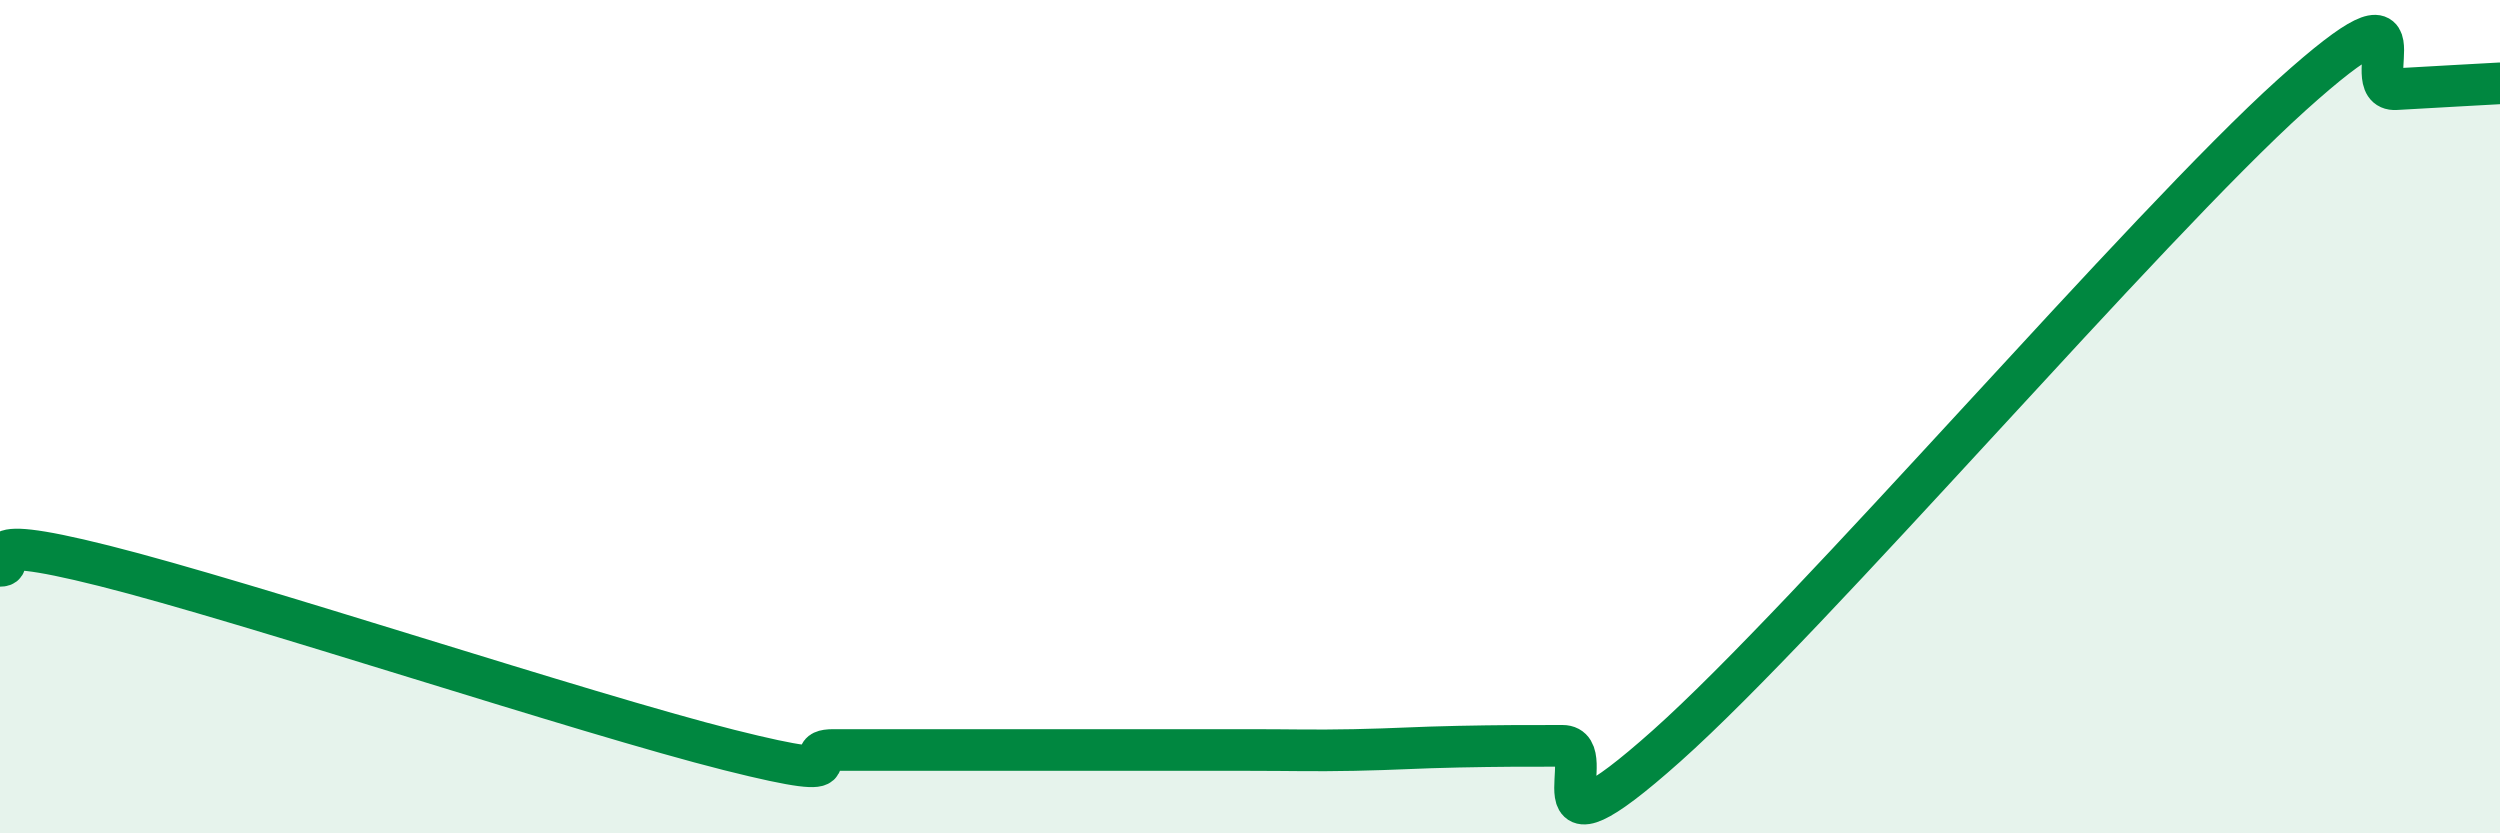 
    <svg width="60" height="20" viewBox="0 0 60 20" xmlns="http://www.w3.org/2000/svg">
      <path
        d="M 0,13.58 C 0.5,13.58 -1,12.7 2.5,13.58 C 6,14.46 14,17.12 17.5,18 C 21,18.88 19,18 20,18 C 21,18 21.5,18 22.5,18 C 23.5,18 24,18 25,18 C 26,18 26.5,18 27.5,18 C 28.5,18 29,18 30,18 C 31,18 31.5,18.02 32.5,18 C 33.5,17.98 34,17.94 35,17.92 C 36,17.9 36.5,17.9 37.5,17.9 C 38.5,17.9 36.5,21.02 40,17.9 C 43.5,14.78 51.5,5.43 55,2.28 C 58.5,-0.87 56.5,2.2 57.5,2.14 C 58.5,2.08 59.5,2.03 60,2L60 20L0 20Z"
        fill="#008740"
        opacity="0.1"
        stroke-linecap="round"
        stroke-linejoin="round"
      />
      <path
        d="M 0,13.58 C 0.5,13.58 -1,12.7 2.5,13.58 C 6,14.46 14,17.12 17.5,18 C 21,18.88 19,18 20,18 C 21,18 21.5,18 22.5,18 C 23.5,18 24,18 25,18 C 26,18 26.5,18 27.5,18 C 28.5,18 29,18 30,18 C 31,18 31.5,18.02 32.5,18 C 33.5,17.98 34,17.94 35,17.92 C 36,17.9 36.5,17.9 37.5,17.9 C 38.5,17.9 36.5,21.02 40,17.9 C 43.5,14.78 51.5,5.43 55,2.28 C 58.5,-0.87 56.5,2.2 57.5,2.14 C 58.5,2.08 59.5,2.03 60,2"
        stroke="#008740"
        stroke-width="1"
        fill="none"
        stroke-linecap="round"
        stroke-linejoin="round"
      />
    </svg>
  